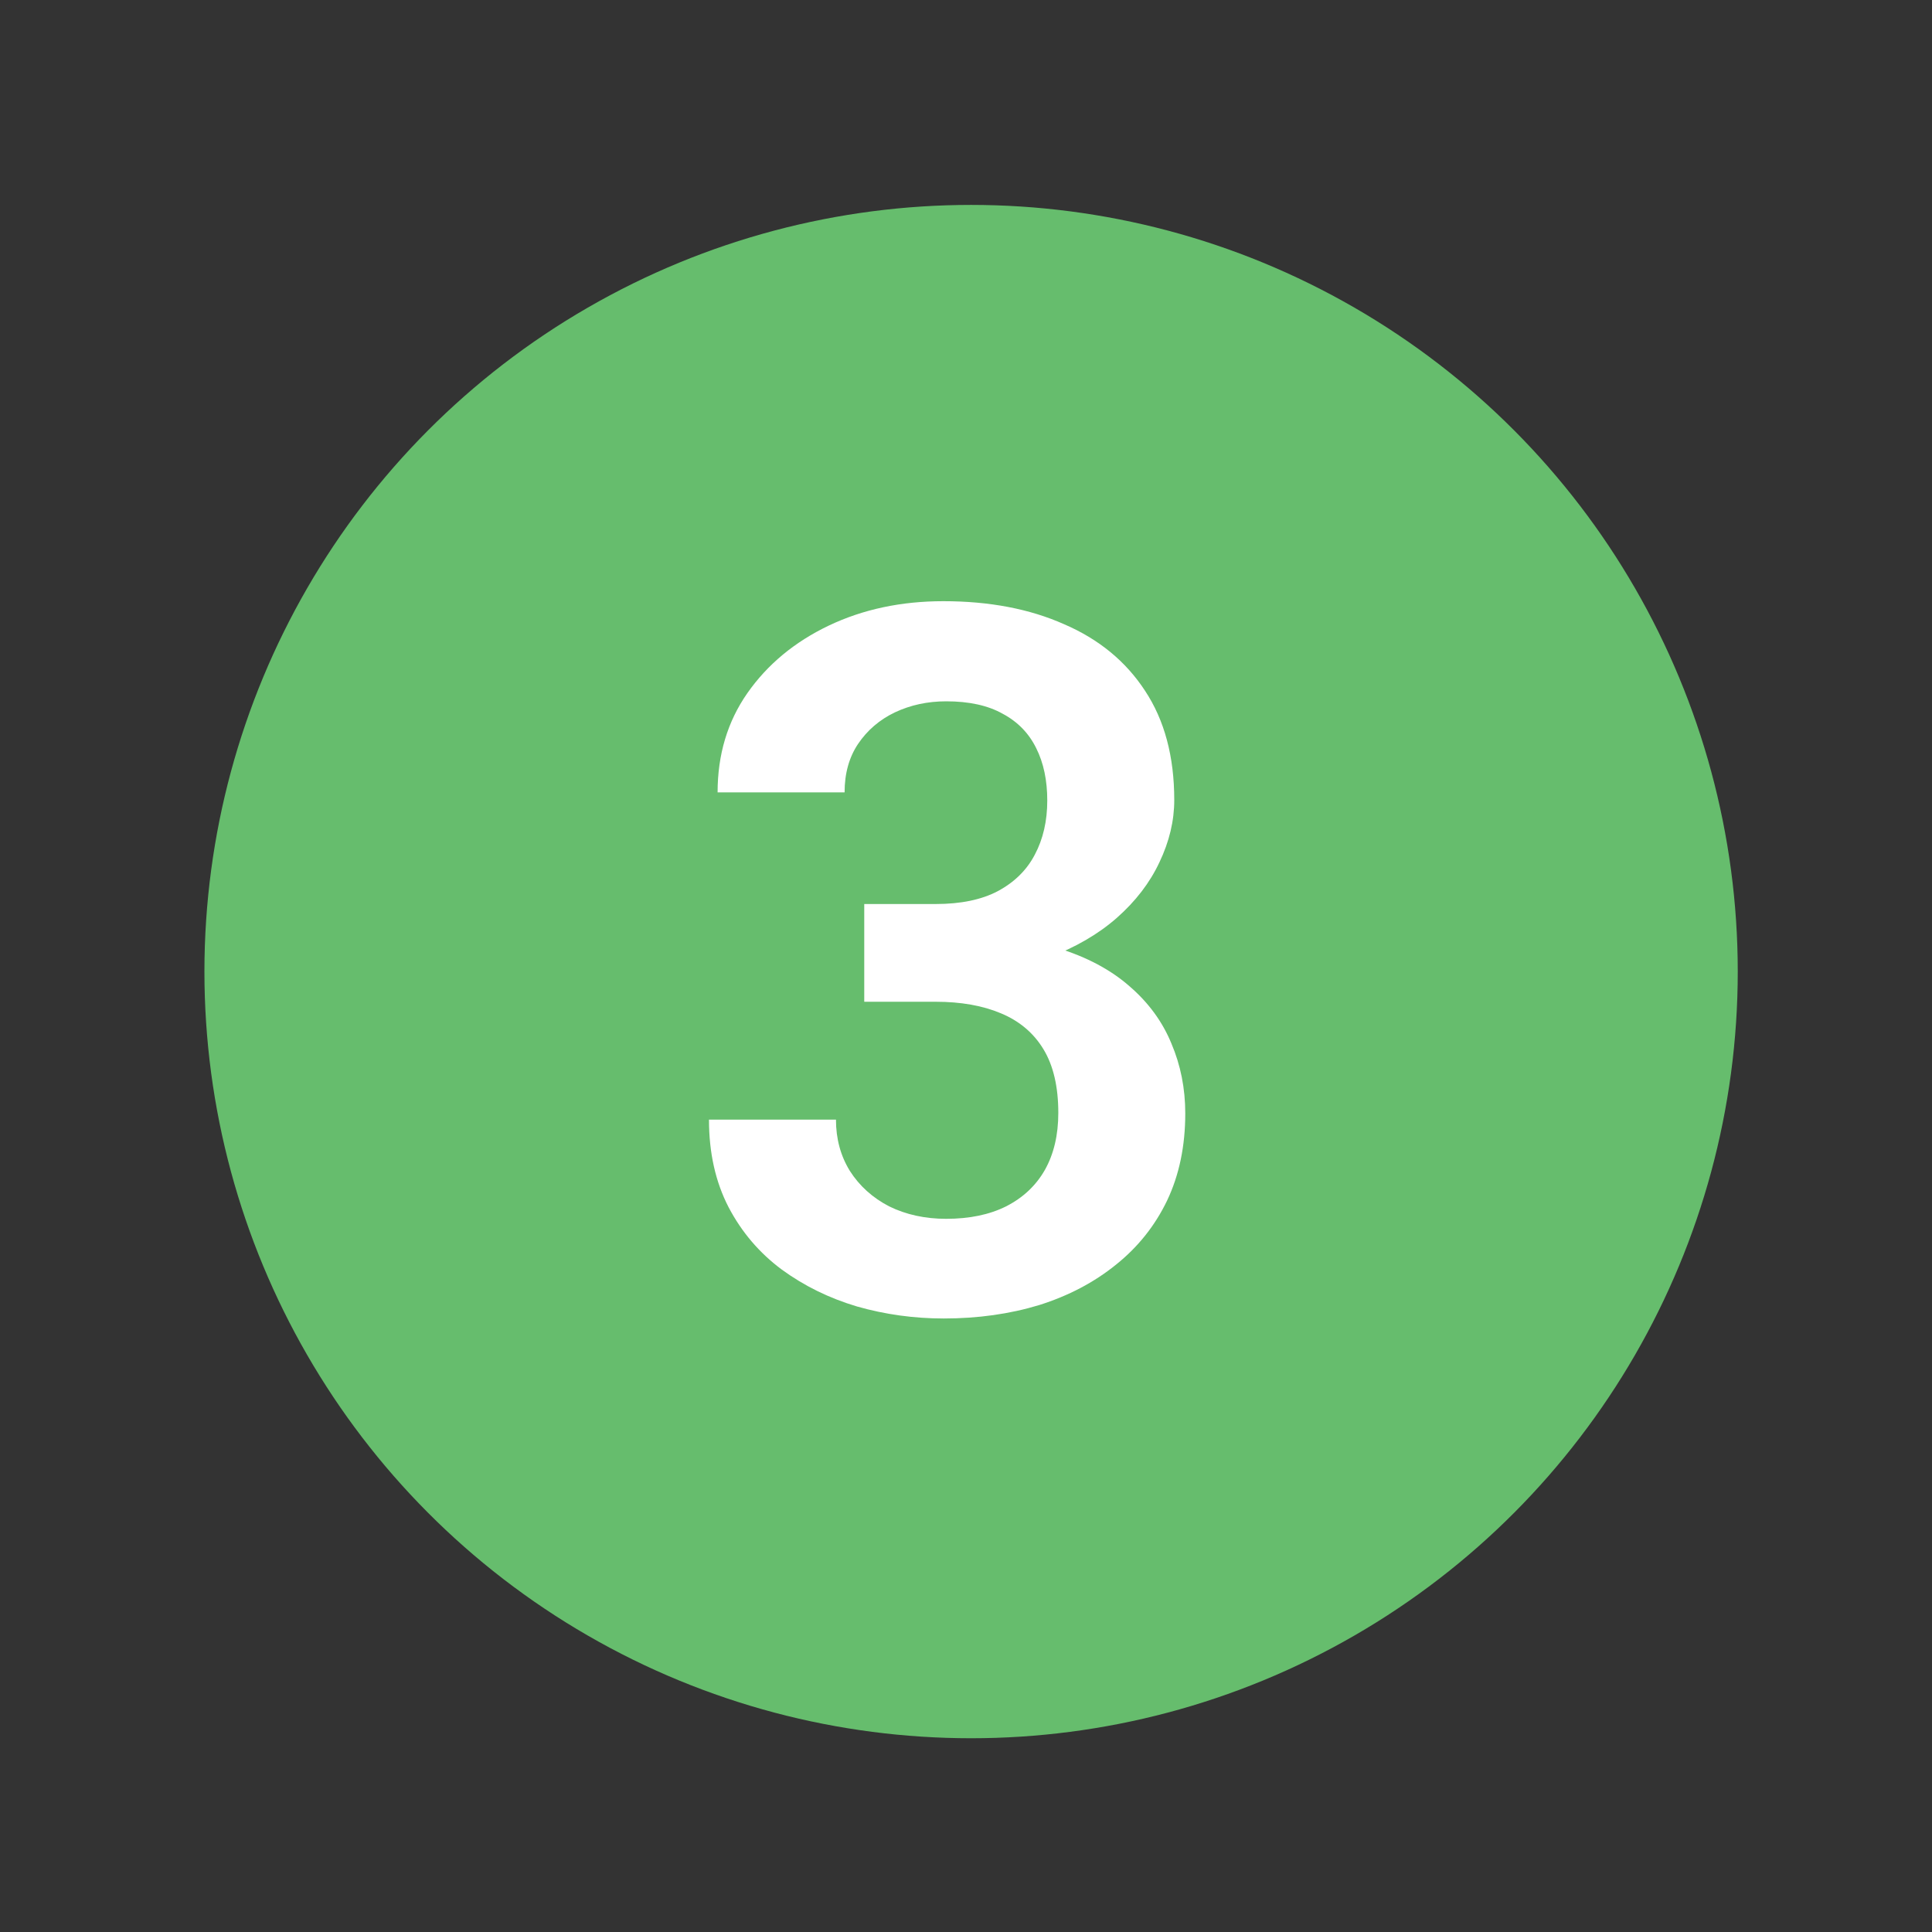 <svg xmlns="http://www.w3.org/2000/svg" width="63" height="63" viewBox="0 0 63 63" fill="none"><rect x="0" y="0" width="63" height="63" fill="#333333" stroke="none"/><circle cx="31.666" cy="31.682" r="25" fill="#66BD6D"></circle><path d="M28.182 29.479H30.51C31.333 29.479 32.01 29.338 32.541 29.057C33.083 28.765 33.484 28.369 33.744 27.869C34.015 27.359 34.15 26.77 34.15 26.104C34.15 25.447 34.031 24.88 33.791 24.4C33.551 23.911 33.187 23.536 32.697 23.275C32.218 23.005 31.604 22.869 30.854 22.869C30.249 22.869 29.692 22.989 29.182 23.229C28.682 23.468 28.281 23.812 27.979 24.26C27.687 24.697 27.541 25.223 27.541 25.838H23.4C23.4 24.609 23.723 23.531 24.369 22.604C25.025 21.666 25.911 20.932 27.025 20.4C28.14 19.869 29.385 19.604 30.76 19.604C32.26 19.604 33.572 19.854 34.697 20.354C35.833 20.843 36.713 21.567 37.338 22.525C37.973 23.484 38.291 24.671 38.291 26.088C38.291 26.765 38.13 27.442 37.807 28.119C37.494 28.786 37.031 29.39 36.416 29.932C35.812 30.463 35.067 30.895 34.182 31.229C33.307 31.551 32.301 31.713 31.166 31.713H28.182V29.479ZM28.182 32.666V30.463H31.166C32.447 30.463 33.557 30.614 34.494 30.916C35.442 31.208 36.223 31.624 36.838 32.166C37.453 32.697 37.906 33.317 38.197 34.025C38.499 34.734 38.65 35.494 38.65 36.307C38.65 37.369 38.453 38.317 38.057 39.15C37.661 39.973 37.103 40.671 36.385 41.244C35.676 41.817 34.843 42.255 33.885 42.557C32.926 42.848 31.89 42.994 30.775 42.994C29.807 42.994 28.864 42.864 27.947 42.603C27.041 42.333 26.223 41.932 25.494 41.4C24.765 40.859 24.187 40.182 23.76 39.369C23.333 38.546 23.119 37.593 23.119 36.51H27.26C27.26 37.135 27.411 37.692 27.713 38.182C28.025 38.671 28.453 39.057 28.994 39.338C29.546 39.609 30.166 39.744 30.854 39.744C31.614 39.744 32.265 39.609 32.807 39.338C33.359 39.057 33.781 38.661 34.072 38.15C34.364 37.63 34.51 37.01 34.51 36.291C34.51 35.437 34.348 34.744 34.025 34.213C33.703 33.682 33.239 33.291 32.635 33.041C32.041 32.791 31.333 32.666 30.51 32.666H28.182Z" fill="white"></path></svg>